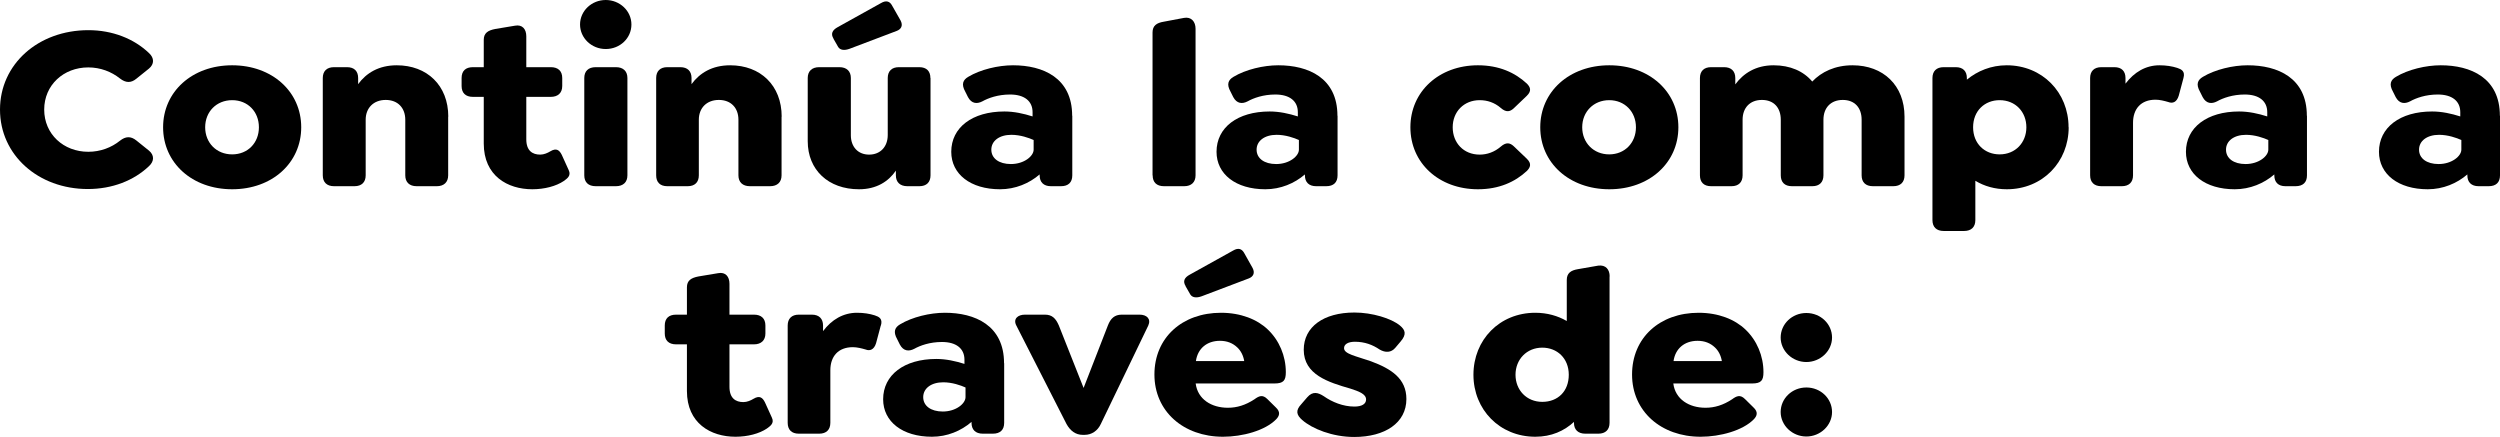 <?xml version="1.0" encoding="UTF-8"?>
<svg id="Capa_2" data-name="Capa 2" xmlns="http://www.w3.org/2000/svg" viewBox="0 0 212.14 37.08">
  <defs>
    <style>
      .cls-1 {
        stroke-width: 0px;
      }
    </style>
  </defs>
  <g id="Capa_1-2" data-name="Capa 1">
    <g>
      <path class="cls-1" d="m0,9.3C0,5.44,3.25,2.56,7.5,2.56c2.04,0,3.86.72,5.14,1.94.46.42.46.94,0,1.32l-1.07.86c-.46.38-.9.36-1.39-.02-.73-.58-1.66-.94-2.69-.94-2.1,0-3.74,1.5-3.74,3.58s1.64,3.58,3.74,3.58c1.03,0,1.97-.36,2.69-.94.48-.38.92-.4,1.39-.02l1.07.86c.46.38.46.9,0,1.32-1.28,1.22-3.11,1.94-5.19,1.94-4.2,0-7.45-2.88-7.45-6.74Z"/>
      <path class="cls-1" d="m13.84,10.8c0-3.02,2.46-5.26,5.86-5.26s5.86,2.24,5.86,5.26-2.46,5.26-5.86,5.26-5.86-2.24-5.86-5.26Zm8.13,0c0-1.32-.94-2.3-2.27-2.3s-2.29.98-2.29,2.3.96,2.3,2.29,2.3,2.27-.98,2.27-2.3Z"/>
      <path class="cls-1" d="m38.03,9.9v4.98c0,.58-.36.92-.96.92h-1.72c-.61,0-.96-.34-.96-.92v-4.72c0-1-.63-1.68-1.66-1.68s-1.7.68-1.7,1.68v4.72c0,.58-.34.92-.95.92h-1.74c-.61,0-.95-.34-.95-.92V6.62c0-.58.34-.92.95-.92h1.11c.61,0,.94.34.94.92v.52c.69-.94,1.74-1.6,3.28-1.6,2.56,0,4.37,1.7,4.37,4.36Z"/>
      <path class="cls-1" d="m47.84,15.36c-.65.44-1.64.7-2.67.7-2.1,0-4.12-1.14-4.12-3.88v-3.96h-.92c-.63,0-.96-.34-.96-.92v-.68c0-.6.34-.92.96-.92h.92v-2.32c0-.58.36-.8.97-.92l1.68-.28c.63-.12.96.3.96.9v2.62h2.08c.61,0,.97.32.97.92v.68c0,.58-.36.92-.97.92h-2.08v3.6c0,.98.53,1.3,1.18,1.3.32,0,.63-.14.86-.28.53-.32.78-.08.97.3l.59,1.3c.23.48-.15.72-.42.92Z"/>
      <path class="cls-1" d="m49.22,2.08c0-1.16.99-2.08,2.18-2.08s2.18.92,2.18,2.08-.97,2.08-2.18,2.08-2.18-.94-2.18-2.08Zm.36,12.8V6.62c0-.58.34-.92.97-.92h1.72c.61,0,.97.34.97.92v8.26c0,.58-.36.92-.97.92h-1.72c-.63,0-.97-.34-.97-.92Z"/>
      <path class="cls-1" d="m66.32,9.9v4.98c0,.58-.36.92-.97.92h-1.72c-.61,0-.97-.34-.97-.92v-4.72c0-1-.63-1.68-1.66-1.68s-1.7.68-1.7,1.68v4.72c0,.58-.34.92-.94.92h-1.74c-.61,0-.94-.34-.94-.92V6.62c0-.58.34-.92.94-.92h1.11c.61,0,.95.34.95.92v.52c.69-.94,1.74-1.6,3.28-1.6,2.56,0,4.37,1.7,4.37,4.36Z"/>
      <path class="cls-1" d="m78.96,6.62v8.26c0,.58-.34.92-.94.92h-1.03c-.61,0-.97-.34-.97-.92v-.4c-.63.92-1.64,1.58-3.13,1.58-2.6,0-4.35-1.64-4.35-4.08v-5.36c0-.58.36-.92.97-.92h1.72c.61,0,.97.34.97.92v4.86c0,.96.59,1.64,1.55,1.64s1.58-.68,1.58-1.66v-4.84c0-.58.34-.92.94-.92h1.74c.61,0,.94.34.94.92Zm-8.23-3.34c-.25-.4-.12-.72.36-.98l3.67-2.04c.44-.26.74-.14.92.18l.74,1.3c.23.44.04.74-.32.88l-4.01,1.52c-.44.16-.8.12-.97-.16l-.4-.7Z"/>
      <path class="cls-1" d="m90.99,9.82v5.06c0,.6-.34.92-.96.92h-.86c-.61,0-.95-.34-.95-.92v-.08c-.88.76-2.06,1.26-3.36,1.26-2.5,0-4.14-1.28-4.14-3.18,0-2.06,1.78-3.42,4.51-3.42.82,0,1.64.18,2.39.42v-.36c0-.94-.69-1.5-1.91-1.5-1.03,0-1.85.3-2.35.58-.46.24-.92.2-1.22-.36l-.23-.46c-.36-.64-.19-1,.25-1.26,1.03-.62,2.54-.98,3.8-.98,2.54,0,5.02,1.06,5.02,4.28Zm-3.28,2.88v-.82c-.4-.18-1.13-.44-1.89-.44-1.03,0-1.7.52-1.7,1.26s.65,1.22,1.66,1.22c1.13,0,1.93-.68,1.93-1.22Z"/>
      <path class="cls-1" d="m97.8,14.88V2.76c0-.58.34-.82.96-.92l1.7-.32c.63-.12.99.32.99.92v12.44c0,.58-.36.92-.96.92h-1.72c-.63,0-.96-.34-.96-.92Z"/>
      <path class="cls-1" d="m113.5,9.82v5.06c0,.6-.34.92-.96.92h-.86c-.61,0-.95-.34-.95-.92v-.08c-.88.76-2.06,1.26-3.36,1.26-2.5,0-4.14-1.28-4.14-3.18,0-2.06,1.78-3.42,4.51-3.42.82,0,1.64.18,2.39.42v-.36c0-.94-.69-1.5-1.91-1.5-1.03,0-1.85.3-2.35.58-.46.24-.92.2-1.22-.36l-.23-.46c-.36-.64-.19-1,.25-1.26,1.03-.62,2.54-.98,3.8-.98,2.54,0,5.02,1.06,5.02,4.28Zm-3.28,2.88v-.82c-.4-.18-1.13-.44-1.89-.44-1.03,0-1.7.52-1.7,1.26s.65,1.22,1.66,1.22c1.13,0,1.93-.68,1.93-1.22Z"/>
      <path class="cls-1" d="m119.68,10.8c0-3.04,2.44-5.26,5.73-5.26,1.79,0,3.15.62,4.16,1.56.27.28.44.6-.02,1.04l-1.11,1.06c-.29.26-.61.38-1.09-.04-.53-.46-1.15-.66-1.79-.66-1.34,0-2.29.98-2.29,2.3s.92,2.32,2.29,2.32c.63,0,1.26-.22,1.79-.68.48-.42.8-.3,1.09-.04l1.11,1.06c.46.44.29.76.02,1.04-1.01.94-2.37,1.56-4.16,1.56-3.3,0-5.73-2.22-5.73-5.26Z"/>
      <path class="cls-1" d="m130.7,10.8c0-3.02,2.46-5.26,5.86-5.26s5.86,2.24,5.86,5.26-2.46,5.26-5.86,5.26-5.86-2.24-5.86-5.26Zm8.12,0c0-1.32-.95-2.3-2.27-2.3s-2.29.98-2.29,2.3.97,2.3,2.29,2.3,2.27-.98,2.27-2.3Z"/>
      <path class="cls-1" d="m161.61,9.9v4.98c0,.58-.34.92-.95.92h-1.74c-.61,0-.95-.34-.95-.92v-4.72c0-1.02-.59-1.68-1.6-1.68s-1.64.66-1.64,1.68v4.72c0,.58-.34.92-.94.92h-1.74c-.61,0-.94-.34-.94-.92v-4.72c0-1.02-.59-1.68-1.6-1.68s-1.64.66-1.64,1.68v4.72c0,.58-.34.92-.94.92h-1.74c-.61,0-.94-.34-.94-.92V6.62c0-.58.34-.92.94-.92h1.11c.61,0,.95.34.95.92v.54c.69-.94,1.74-1.62,3.25-1.62,1.41,0,2.54.5,3.28,1.38.78-.82,1.93-1.38,3.42-1.38,2.6,0,4.41,1.7,4.41,4.36Z"/>
      <path class="cls-1" d="m175.54,10.8c0,2.94-2.21,5.26-5.25,5.26-1.01,0-1.91-.26-2.67-.72v3.34c0,.58-.34.92-.95.92h-1.74c-.61,0-.95-.34-.95-.92V6.62c0-.58.34-.92.95-.92h1.03c.61,0,.94.34.94.92v.14c.9-.74,2.06-1.22,3.38-1.22,3.02,0,5.25,2.3,5.25,5.26Zm-3.59,0c0-1.3-.92-2.3-2.27-2.3-1.26,0-2.25.9-2.25,2.3s.99,2.3,2.25,2.3c1.34,0,2.27-1,2.27-2.3Z"/>
      <path class="cls-1" d="m185.28,6.62l-.4,1.5c-.17.56-.52.68-.88.54-.34-.1-.73-.2-1.09-.2-1.24,0-1.91.78-1.91,1.96v4.46c0,.58-.34.92-.95.92h-1.74c-.61,0-.95-.34-.95-.92V6.62c0-.58.34-.92.95-.92h1.11c.61,0,.94.34.94.92v.48c.74-.98,1.72-1.56,2.88-1.56.57,0,1.07.08,1.51.22.36.12.69.28.53.86Z"/>
      <path class="cls-1" d="m195.76,9.82v5.06c0,.6-.34.92-.97.92h-.86c-.61,0-.94-.34-.94-.92v-.08c-.88.76-2.06,1.26-3.36,1.26-2.5,0-4.14-1.28-4.14-3.18,0-2.06,1.79-3.42,4.51-3.42.82,0,1.64.18,2.39.42v-.36c0-.94-.69-1.5-1.91-1.5-1.03,0-1.85.3-2.35.58-.46.24-.92.2-1.22-.36l-.23-.46c-.36-.64-.19-1,.25-1.26,1.03-.62,2.54-.98,3.8-.98,2.54,0,5.02,1.06,5.02,4.28Zm-3.28,2.88v-.82c-.4-.18-1.13-.44-1.89-.44-1.03,0-1.7.52-1.7,1.26s.65,1.22,1.66,1.22c1.13,0,1.93-.68,1.93-1.22Z"/>
      <path class="cls-1" d="m212.14,9.82v5.06c0,.6-.34.92-.96.92h-.86c-.61,0-.95-.34-.95-.92v-.08c-.88.76-2.06,1.26-3.36,1.26-2.5,0-4.14-1.28-4.14-3.18,0-2.06,1.78-3.42,4.51-3.42.82,0,1.64.18,2.39.42v-.36c0-.94-.69-1.5-1.91-1.5-1.03,0-1.85.3-2.35.58-.46.24-.92.2-1.22-.36l-.23-.46c-.36-.64-.19-1,.25-1.26,1.03-.62,2.54-.98,3.8-.98,2.54,0,5.02,1.06,5.02,4.28Zm-3.28,2.88v-.82c-.4-.18-1.13-.44-1.89-.44-1.03,0-1.7.52-1.7,1.26s.65,1.22,1.66,1.22c1.13,0,1.93-.68,1.93-1.22Z"/>
      <path class="cls-1" d="m65.08,36.36c-.65.44-1.64.7-2.67.7-2.1,0-4.12-1.14-4.12-3.88v-3.96h-.92c-.63,0-.96-.34-.96-.92v-.68c0-.6.34-.92.96-.92h.92v-2.32c0-.58.36-.8.97-.92l1.68-.28c.63-.12.96.3.96.9v2.62h2.08c.61,0,.97.32.97.92v.68c0,.58-.36.92-.97.92h-2.08v3.6c0,.98.53,1.3,1.18,1.3.32,0,.63-.14.86-.28.53-.32.78-.08.97.3l.59,1.3c.23.48-.15.72-.42.92Z"/>
      <path class="cls-1" d="m74.74,27.62l-.4,1.5c-.17.56-.53.68-.88.54-.34-.1-.74-.2-1.09-.2-1.24,0-1.91.78-1.91,1.96v4.46c0,.58-.34.92-.94.92h-1.74c-.61,0-.94-.34-.94-.92v-8.26c0-.58.34-.92.94-.92h1.11c.61,0,.95.34.95.92v.48c.73-.98,1.72-1.56,2.88-1.56.57,0,1.07.08,1.51.22.36.12.69.28.52.86Z"/>
      <path class="cls-1" d="m85.21,30.82v5.06c0,.6-.34.92-.96.92h-.86c-.61,0-.95-.34-.95-.92v-.08c-.88.76-2.06,1.26-3.36,1.26-2.5,0-4.14-1.28-4.14-3.18,0-2.06,1.78-3.42,4.51-3.42.82,0,1.64.18,2.39.42v-.36c0-.94-.69-1.5-1.91-1.5-1.03,0-1.85.3-2.35.58-.46.24-.92.2-1.22-.36l-.23-.46c-.36-.64-.19-1,.25-1.26,1.03-.62,2.54-.98,3.8-.98,2.54,0,5.02,1.06,5.02,4.28Zm-3.28,2.88v-.82c-.4-.18-1.13-.44-1.89-.44-1.03,0-1.7.52-1.7,1.26s.65,1.22,1.66,1.22c1.13,0,1.93-.68,1.93-1.22Z"/>
      <path class="cls-1" d="m97.44,27.62l-4.03,8.36c-.27.58-.78.92-1.37.92h-.17c-.59,0-1.05-.34-1.37-.92l-4.26-8.36c-.29-.56.13-.92.73-.92h1.7c.61,0,.92.32,1.18.92l2.1,5.3,2.06-5.3c.23-.6.57-.92,1.18-.92h1.51c.61,0,.99.36.74.92Z"/>
      <path class="cls-1" d="m104.2,34.6c.76,0,1.49-.22,2.25-.72.38-.28.69-.42,1.09-.02l.71.7c.46.42.29.76.04,1.02-.94.96-2.86,1.48-4.51,1.48-3.36,0-5.82-2.16-5.82-5.28s2.35-5.24,5.65-5.24c1.68,0,3.07.56,3.97,1.42.97.92,1.53,2.24,1.53,3.62,0,.7-.19.96-.97.96h-6.68c.17,1.34,1.34,2.06,2.73,2.06Zm-3.59-10.32c-.25-.4-.13-.72.36-.98l3.67-2.04c.44-.26.73-.14.92.18l.73,1.3c.23.44.04.74-.31.88l-4.01,1.52c-.44.16-.8.12-.97-.16l-.4-.7Zm.88,6.36h4.09c-.08-.48-.29-.88-.59-1.16-.38-.36-.86-.56-1.47-.56-1.11,0-1.89.66-2.04,1.72Z"/>
      <path class="cls-1" d="m110.5,35.64c-.48-.42-.59-.8-.08-1.34l.5-.58c.48-.56.94-.4,1.41-.1.71.5,1.64.88,2.6.88.63,0,.99-.22.99-.6,0-.48-.65-.7-1.32-.92-1.87-.54-3.97-1.18-3.97-3.3,0-1.94,1.68-3.16,4.3-3.16,1.51,0,3.13.5,3.86,1.1.48.4.57.76.06,1.36l-.44.52c-.36.44-.86.44-1.34.16-.59-.4-1.26-.66-2.1-.66-.59,0-.92.22-.92.54,0,.5.97.66,2.29,1.12,1.72.64,3,1.46,3,3.2,0,2.02-1.81,3.22-4.43,3.22-1.85,0-3.57-.7-4.41-1.44Z"/>
      <path class="cls-1" d="m136.58,23.46v12.42c0,.58-.34.92-.95.92h-1.11c-.61,0-.96-.34-.96-.92v-.08c-.82.76-1.91,1.26-3.28,1.26-3.02,0-5.25-2.3-5.25-5.26s2.21-5.26,5.25-5.26c1.01,0,1.91.26,2.67.7v-3.48c0-.58.34-.82.95-.92l1.72-.3c.63-.08.97.32.97.92Zm-3.46,8.34c0-1.4-.99-2.3-2.25-2.3-1.32,0-2.27,1-2.27,2.3s.94,2.3,2.27,2.3,2.25-.9,2.25-2.3Z"/>
      <path class="cls-1" d="m144.73,34.6c.76,0,1.49-.22,2.25-.72.38-.28.69-.42,1.09-.02l.71.7c.46.42.29.76.04,1.02-.94.96-2.86,1.48-4.51,1.48-3.36,0-5.82-2.16-5.82-5.28s2.35-5.24,5.65-5.24c1.68,0,3.07.56,3.97,1.42.97.92,1.53,2.24,1.53,3.62,0,.7-.19.96-.97.96h-6.68c.17,1.34,1.34,2.06,2.73,2.06Zm-2.71-3.96h4.09c-.08-.48-.29-.88-.59-1.16-.38-.36-.86-.56-1.47-.56-1.11,0-1.89.66-2.04,1.72Z"/>
      <path class="cls-1" d="m151.1,28.64c0-1.14.96-2.08,2.18-2.08s2.18.94,2.18,2.08-.99,2.08-2.18,2.08-2.18-.94-2.18-2.08Zm0,6.32c0-1.14.96-2.08,2.18-2.08s2.18.94,2.18,2.08-.99,2.08-2.18,2.08-2.18-.94-2.18-2.08Z"/>
    </g>
  </g>
</svg>